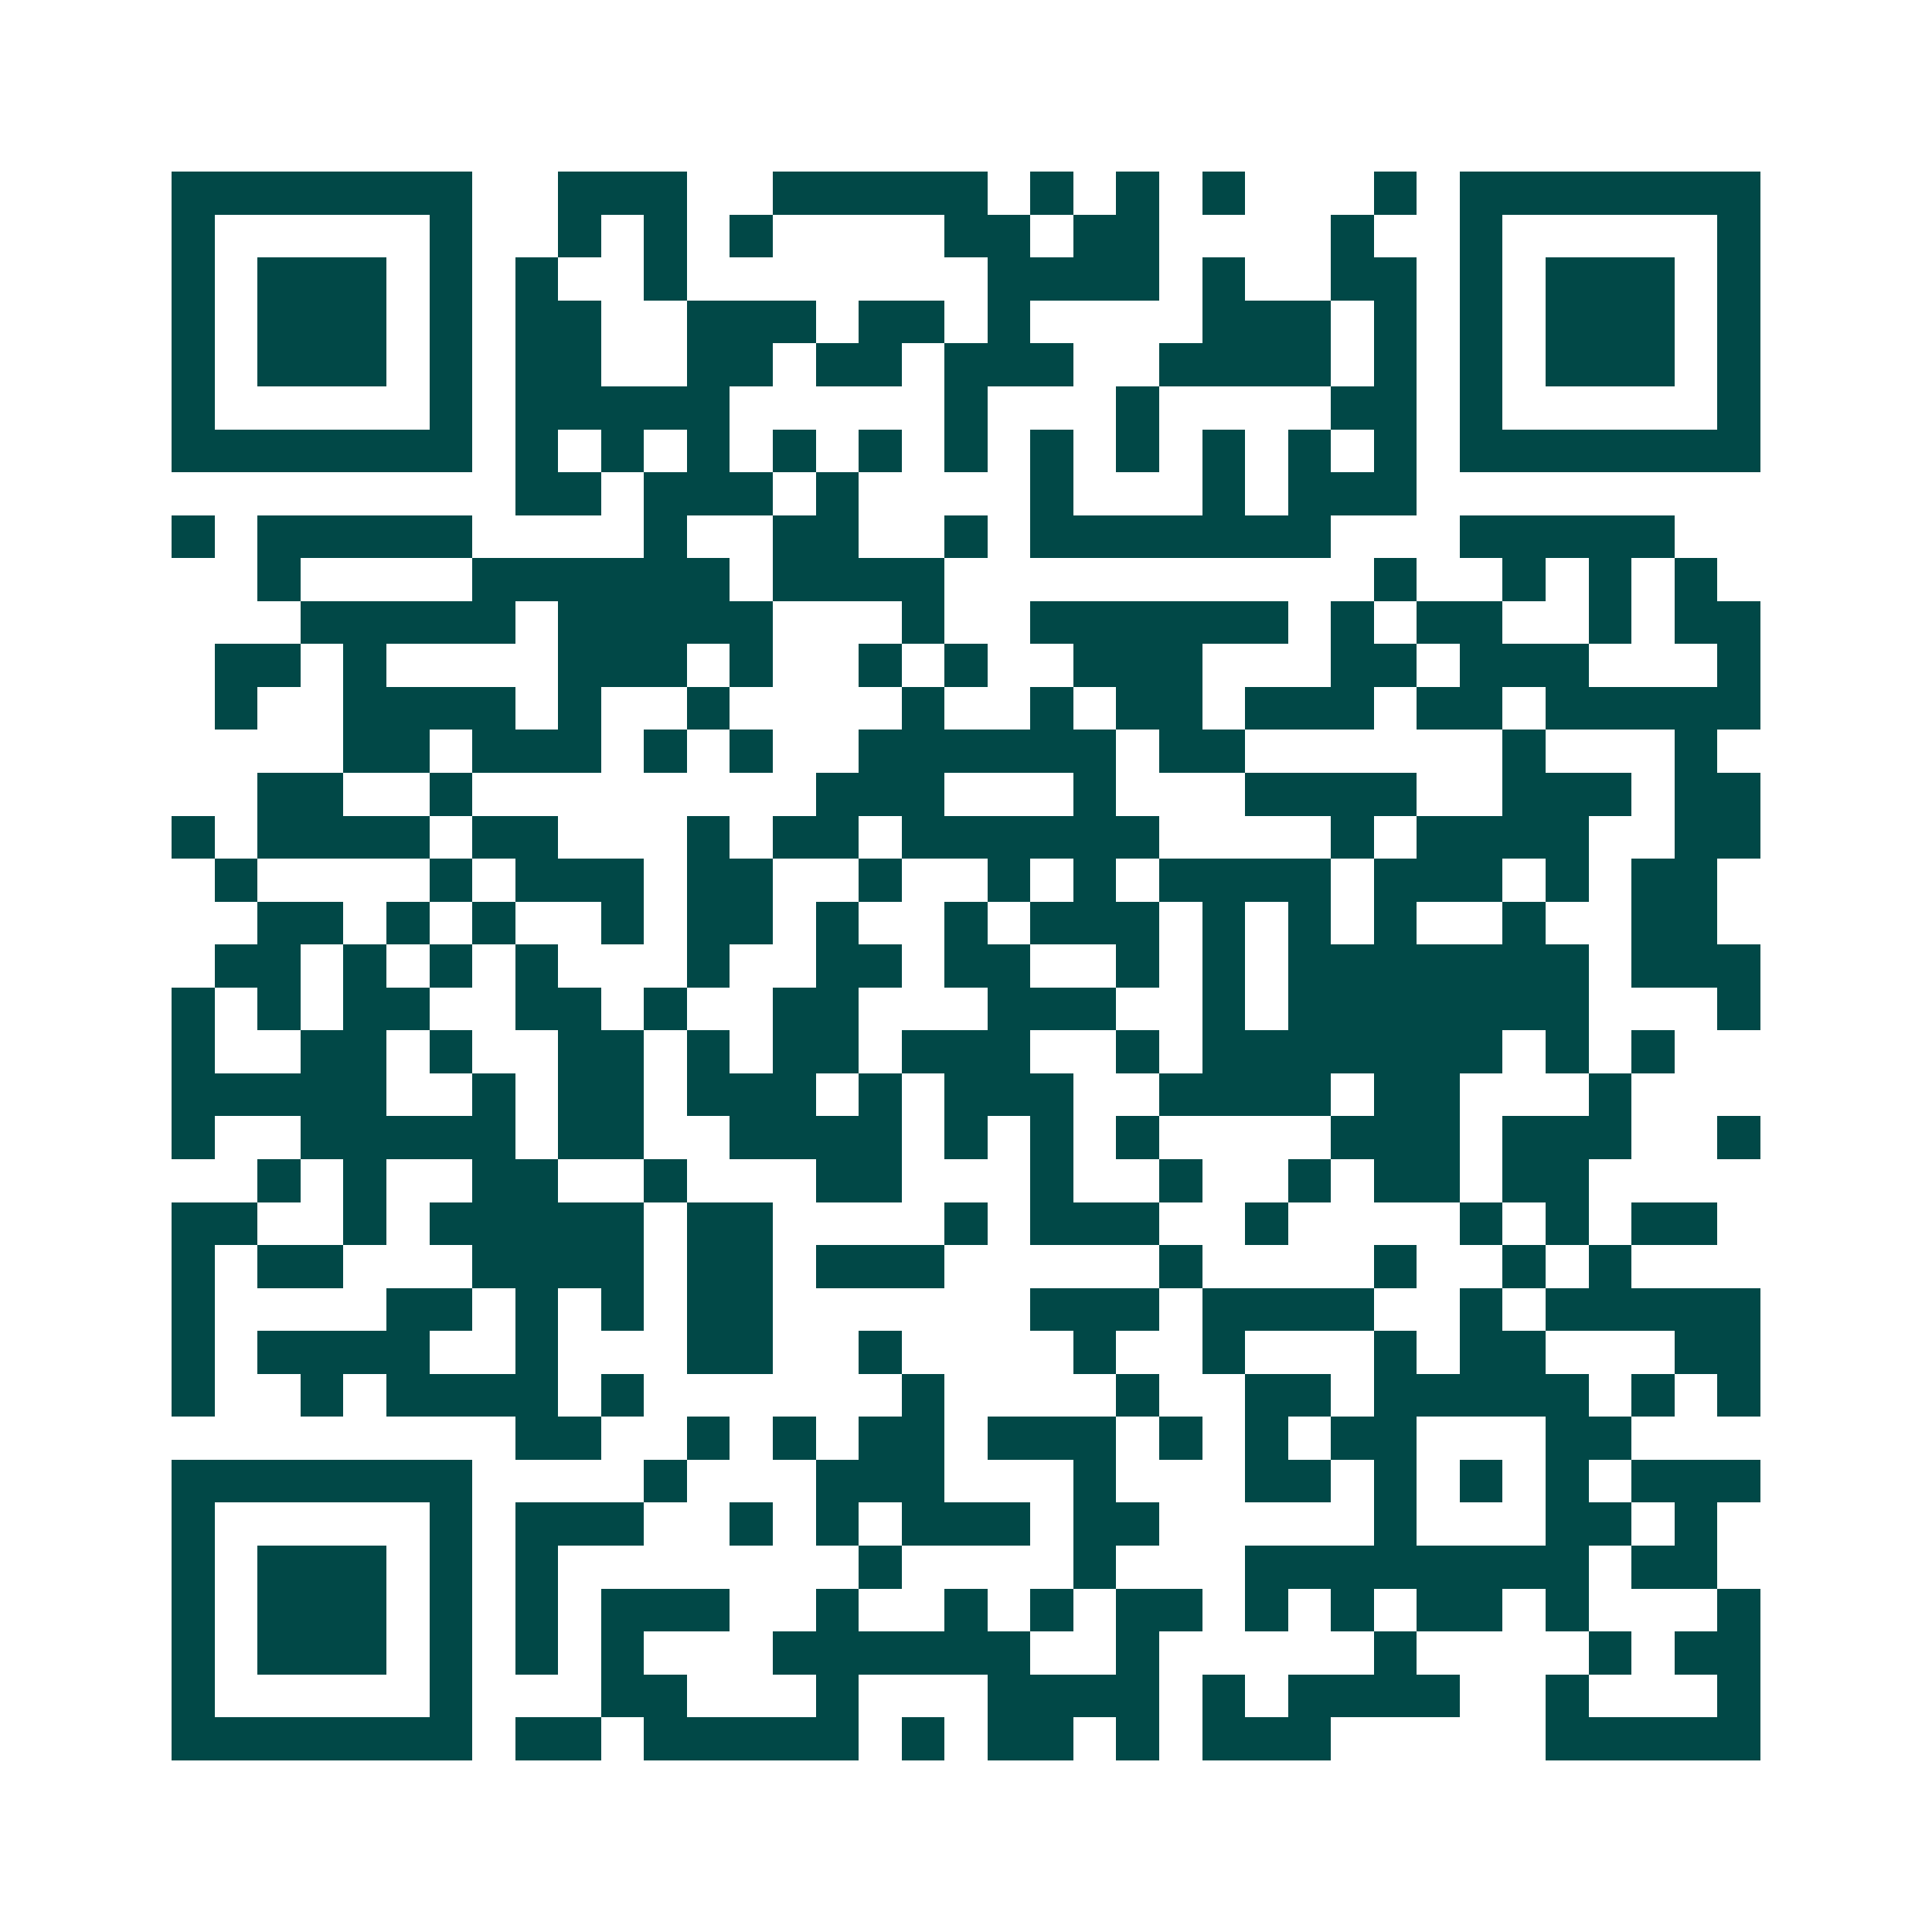 <svg xmlns="http://www.w3.org/2000/svg" width="200" height="200" viewBox="0 0 45 45" shape-rendering="crispEdges"><path fill="#ffffff" d="M0 0h45v45H0z"/><path stroke="#014847" d="M4 4.5h7m2 0h3m2 0h5m1 0h1m1 0h1m1 0h1m3 0h1m1 0h7M4 5.5h1m5 0h1m2 0h1m1 0h1m1 0h1m4 0h2m1 0h2m4 0h1m2 0h1m5 0h1M4 6.5h1m1 0h3m1 0h1m1 0h1m2 0h1m7 0h4m1 0h1m2 0h2m1 0h1m1 0h3m1 0h1M4 7.5h1m1 0h3m1 0h1m1 0h2m2 0h3m1 0h2m1 0h1m4 0h3m1 0h1m1 0h1m1 0h3m1 0h1M4 8.5h1m1 0h3m1 0h1m1 0h2m2 0h2m1 0h2m1 0h3m2 0h4m1 0h1m1 0h1m1 0h3m1 0h1M4 9.5h1m5 0h1m1 0h5m5 0h1m3 0h1m4 0h2m1 0h1m5 0h1M4 10.5h7m1 0h1m1 0h1m1 0h1m1 0h1m1 0h1m1 0h1m1 0h1m1 0h1m1 0h1m1 0h1m1 0h1m1 0h7M12 11.5h2m1 0h3m1 0h1m4 0h1m3 0h1m1 0h3M4 12.5h1m1 0h5m4 0h1m2 0h2m2 0h1m1 0h7m3 0h5M6 13.5h1m4 0h6m1 0h4m10 0h1m2 0h1m1 0h1m1 0h1M7 14.5h5m1 0h5m3 0h1m2 0h6m1 0h1m1 0h2m2 0h1m1 0h2M5 15.5h2m1 0h1m4 0h3m1 0h1m2 0h1m1 0h1m2 0h3m3 0h2m1 0h3m3 0h1M5 16.5h1m2 0h4m1 0h1m2 0h1m4 0h1m2 0h1m1 0h2m1 0h3m1 0h2m1 0h5M8 17.5h2m1 0h3m1 0h1m1 0h1m2 0h6m1 0h2m6 0h1m3 0h1M6 18.5h2m2 0h1m8 0h3m3 0h1m3 0h4m2 0h3m1 0h2M4 19.5h1m1 0h4m1 0h2m3 0h1m1 0h2m1 0h6m4 0h1m1 0h4m2 0h2M5 20.5h1m4 0h1m1 0h3m1 0h2m2 0h1m2 0h1m1 0h1m1 0h4m1 0h3m1 0h1m1 0h2M6 21.5h2m1 0h1m1 0h1m2 0h1m1 0h2m1 0h1m2 0h1m1 0h3m1 0h1m1 0h1m1 0h1m2 0h1m2 0h2M5 22.5h2m1 0h1m1 0h1m1 0h1m3 0h1m2 0h2m1 0h2m2 0h1m1 0h1m1 0h7m1 0h3M4 23.5h1m1 0h1m1 0h2m2 0h2m1 0h1m2 0h2m3 0h3m2 0h1m1 0h7m3 0h1M4 24.5h1m2 0h2m1 0h1m2 0h2m1 0h1m1 0h2m1 0h3m2 0h1m1 0h7m1 0h1m1 0h1M4 25.5h5m2 0h1m1 0h2m1 0h3m1 0h1m1 0h3m2 0h4m1 0h2m3 0h1M4 26.5h1m2 0h5m1 0h2m2 0h4m1 0h1m1 0h1m1 0h1m4 0h3m1 0h3m2 0h1M6 27.5h1m1 0h1m2 0h2m2 0h1m3 0h2m3 0h1m2 0h1m2 0h1m1 0h2m1 0h2M4 28.5h2m2 0h1m1 0h5m1 0h2m4 0h1m1 0h3m2 0h1m4 0h1m1 0h1m1 0h2M4 29.5h1m1 0h2m3 0h4m1 0h2m1 0h3m5 0h1m4 0h1m2 0h1m1 0h1M4 30.5h1m4 0h2m1 0h1m1 0h1m1 0h2m6 0h3m1 0h4m2 0h1m1 0h5M4 31.5h1m1 0h4m2 0h1m3 0h2m2 0h1m4 0h1m2 0h1m3 0h1m1 0h2m3 0h2M4 32.5h1m2 0h1m1 0h4m1 0h1m6 0h1m4 0h1m2 0h2m1 0h5m1 0h1m1 0h1M12 33.5h2m2 0h1m1 0h1m1 0h2m1 0h3m1 0h1m1 0h1m1 0h2m3 0h2M4 34.5h7m4 0h1m3 0h3m3 0h1m3 0h2m1 0h1m1 0h1m1 0h1m1 0h3M4 35.5h1m5 0h1m1 0h3m2 0h1m1 0h1m1 0h3m1 0h2m5 0h1m3 0h2m1 0h1M4 36.5h1m1 0h3m1 0h1m1 0h1m7 0h1m4 0h1m3 0h8m1 0h2M4 37.5h1m1 0h3m1 0h1m1 0h1m1 0h3m2 0h1m2 0h1m1 0h1m1 0h2m1 0h1m1 0h1m1 0h2m1 0h1m3 0h1M4 38.5h1m1 0h3m1 0h1m1 0h1m1 0h1m3 0h6m2 0h1m5 0h1m4 0h1m1 0h2M4 39.5h1m5 0h1m3 0h2m3 0h1m3 0h4m1 0h1m1 0h4m2 0h1m3 0h1M4 40.5h7m1 0h2m1 0h5m1 0h1m1 0h2m1 0h1m1 0h3m5 0h5"/></svg>
